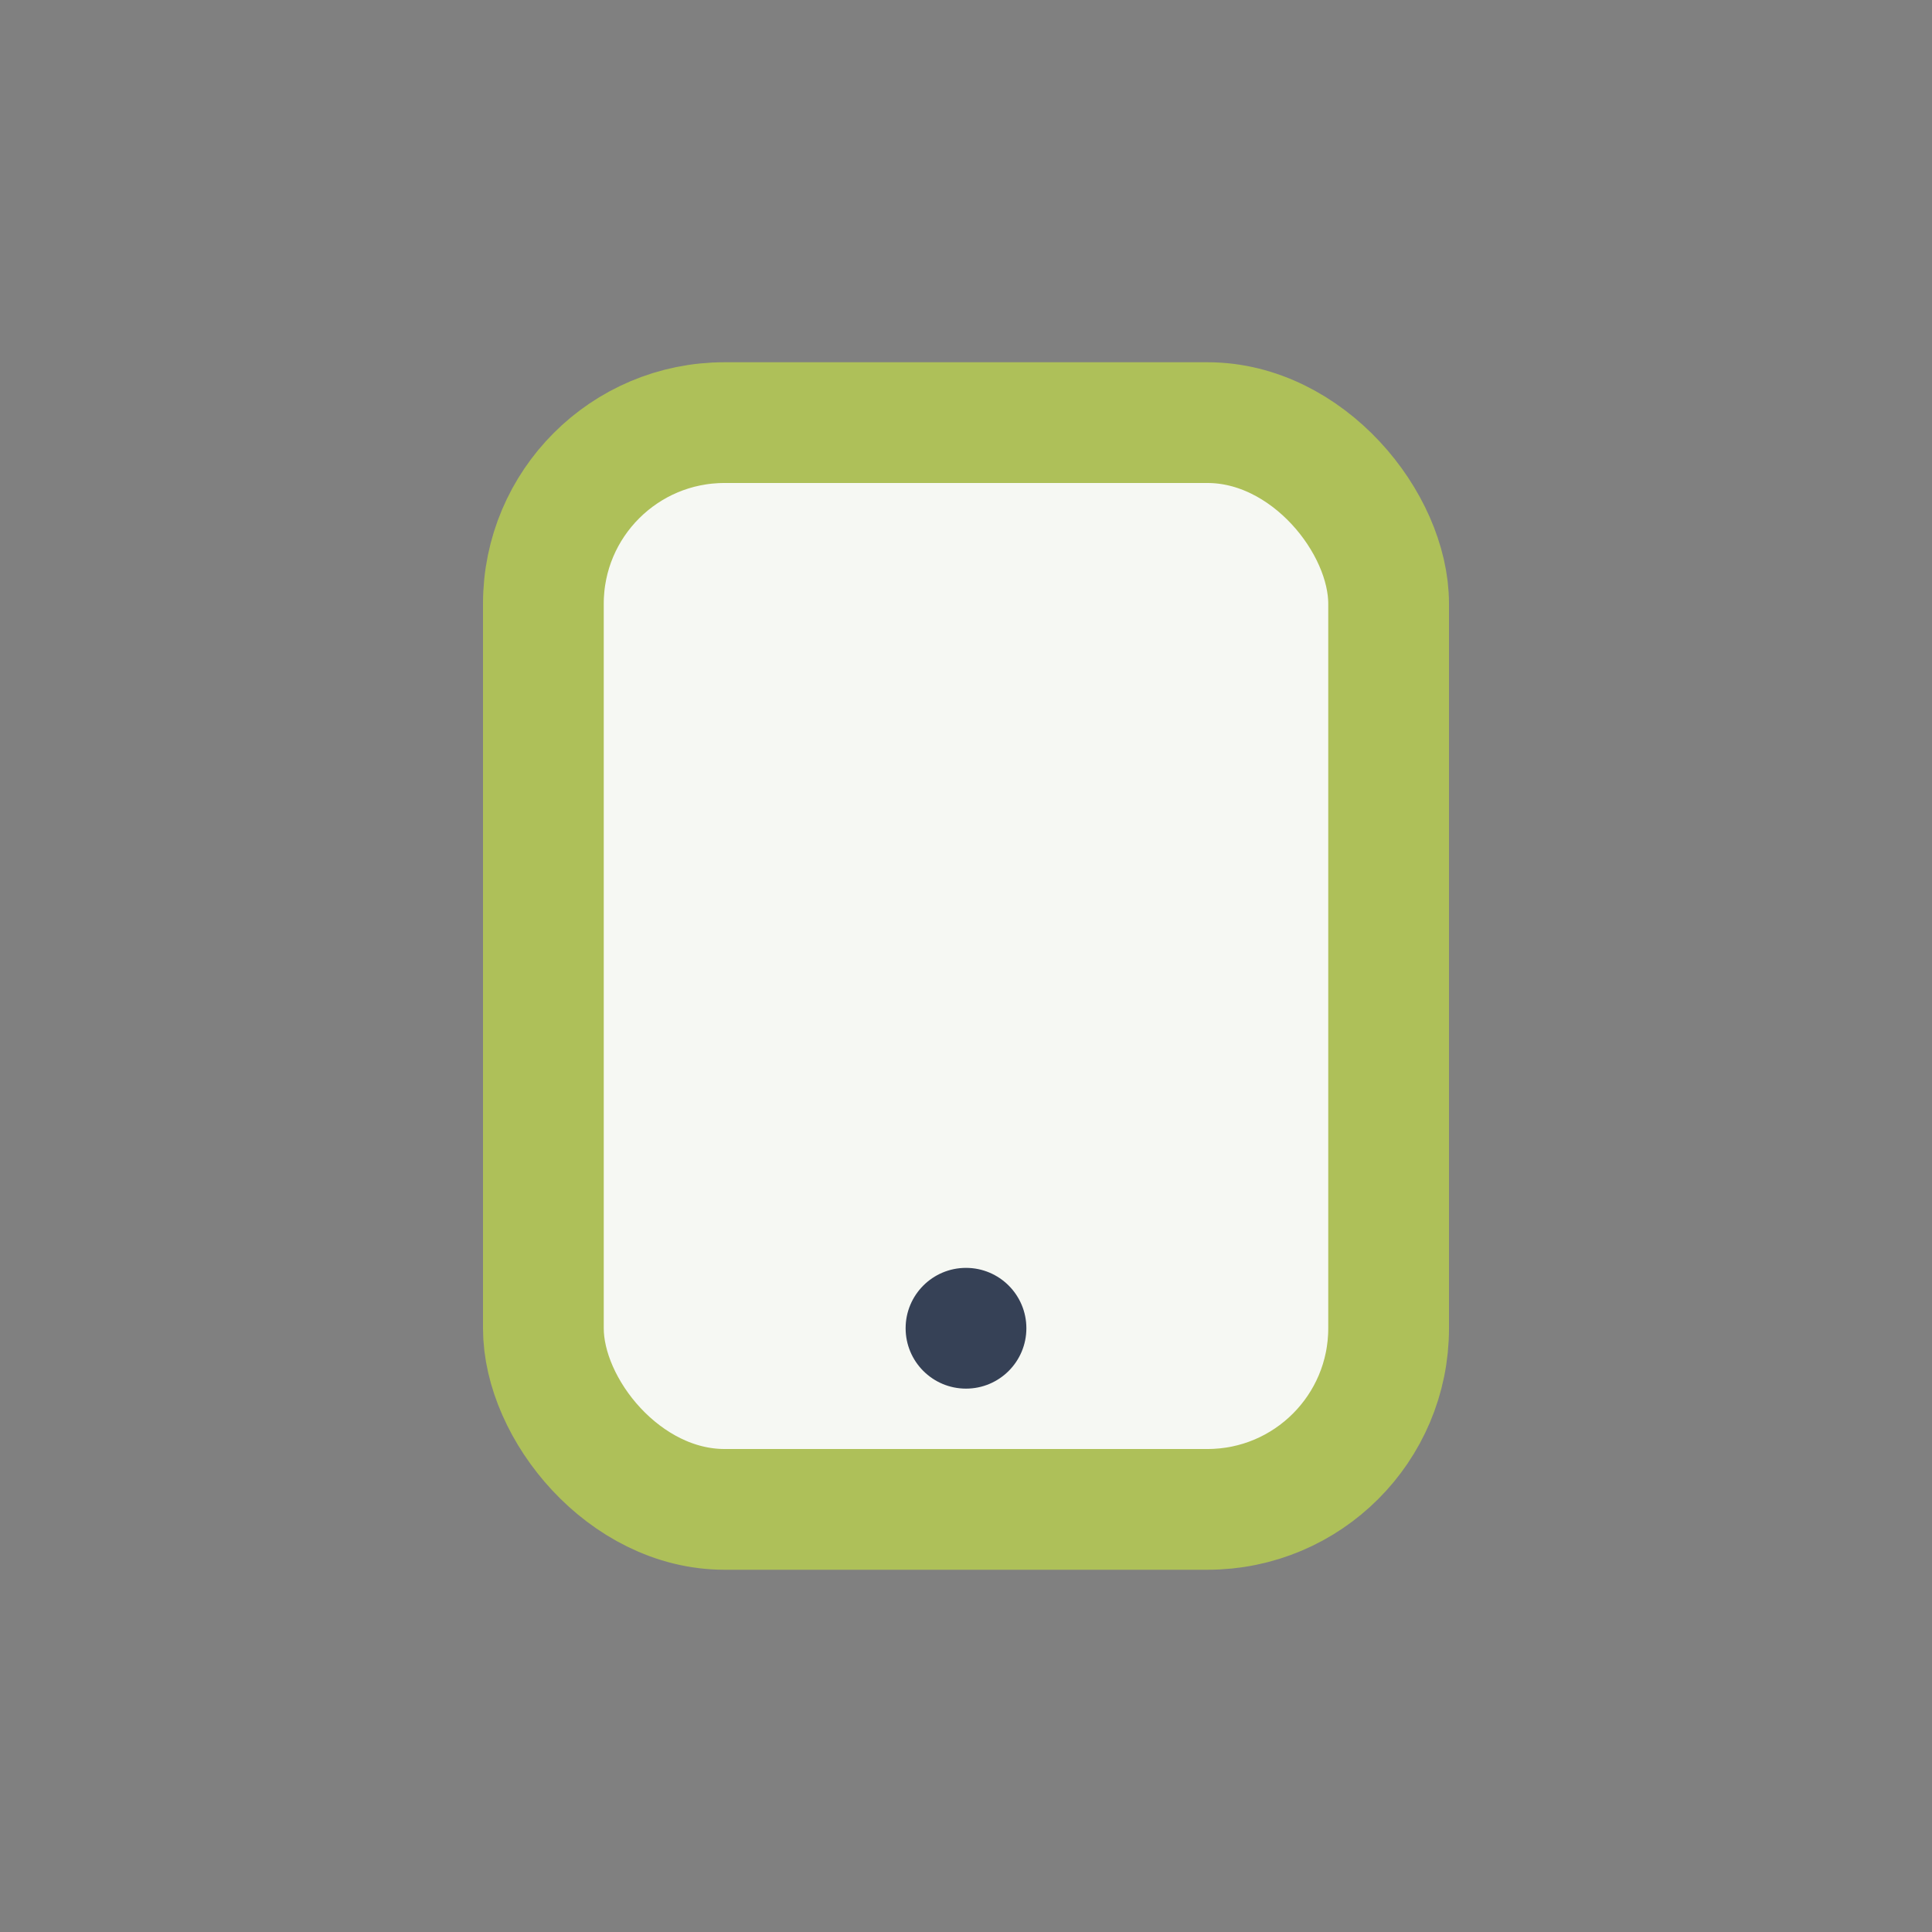 <?xml version="1.0" encoding="UTF-8"?>
<svg xmlns="http://www.w3.org/2000/svg" width="32" height="32" viewBox="0 0 32 32"><rect x="0" y="0" width="32" height="32" fill="#808080" stroke="none"/><rect x="9" y="7" width="14" height="18" rx="3" fill="#F6F8F3" stroke="#AEC059" stroke-width="2"/><circle cx="16" cy="22" r="1" fill="#364156"/></svg>